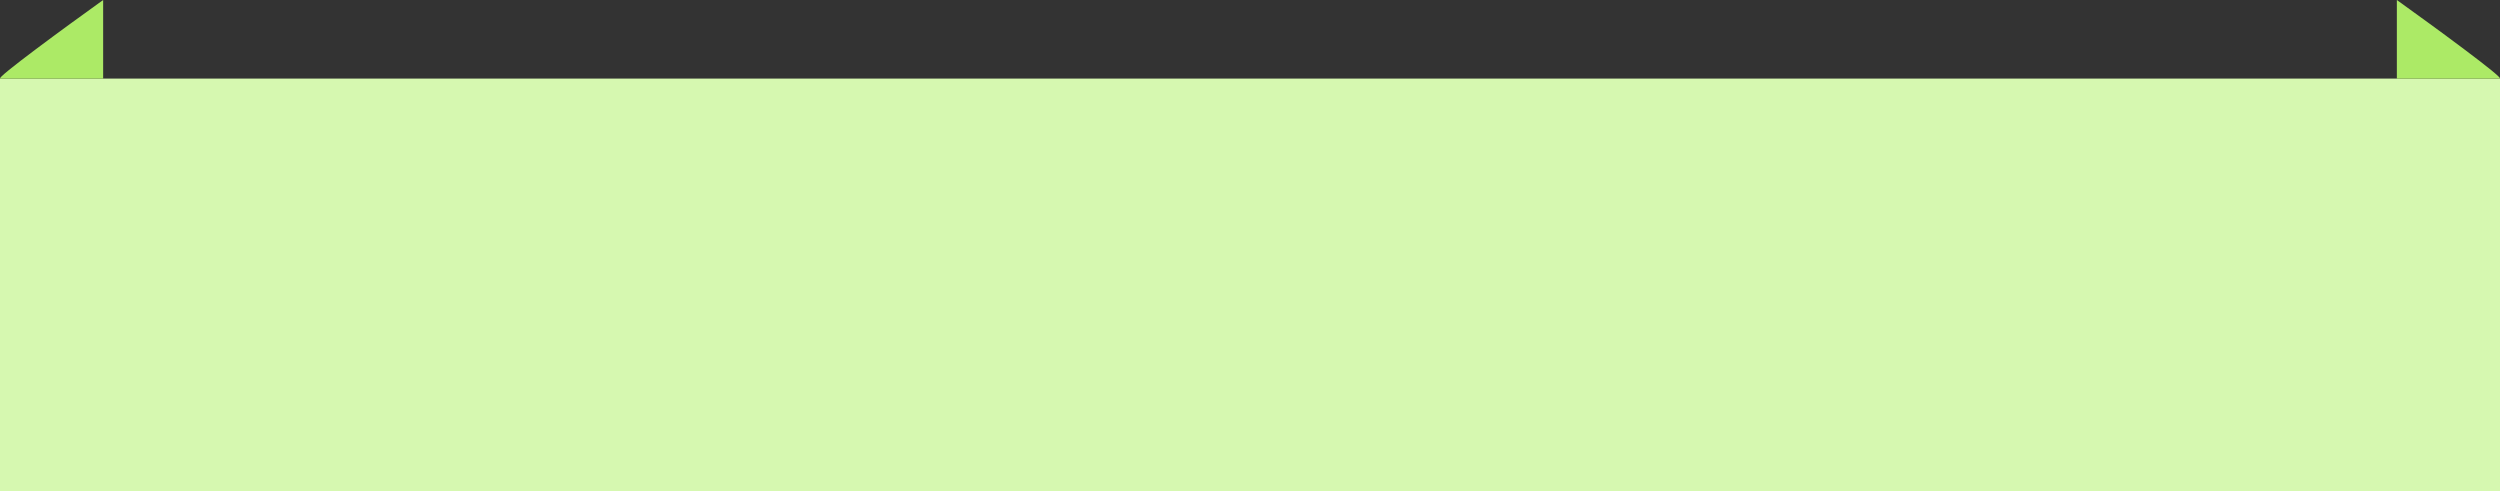 <?xml version="1.0" encoding="UTF-8"?> <svg xmlns="http://www.w3.org/2000/svg" width="509" height="100" viewBox="0 0 509 100" fill="none"><rect x="0" y="0" width="509" height="100" fill="#333333" stroke="none"/> <rect y="16" width="509" height="84" fill="#D6F8B0"></rect> <path d="M0.058 16C-1.035 16 13.564 5.333 21 0V16H0.058Z" fill="#ACEA66"></path> <path d="M508.942 16C510.035 16 495.436 5.333 488 0V16H508.942Z" fill="#ACEA66"></path> </svg> 